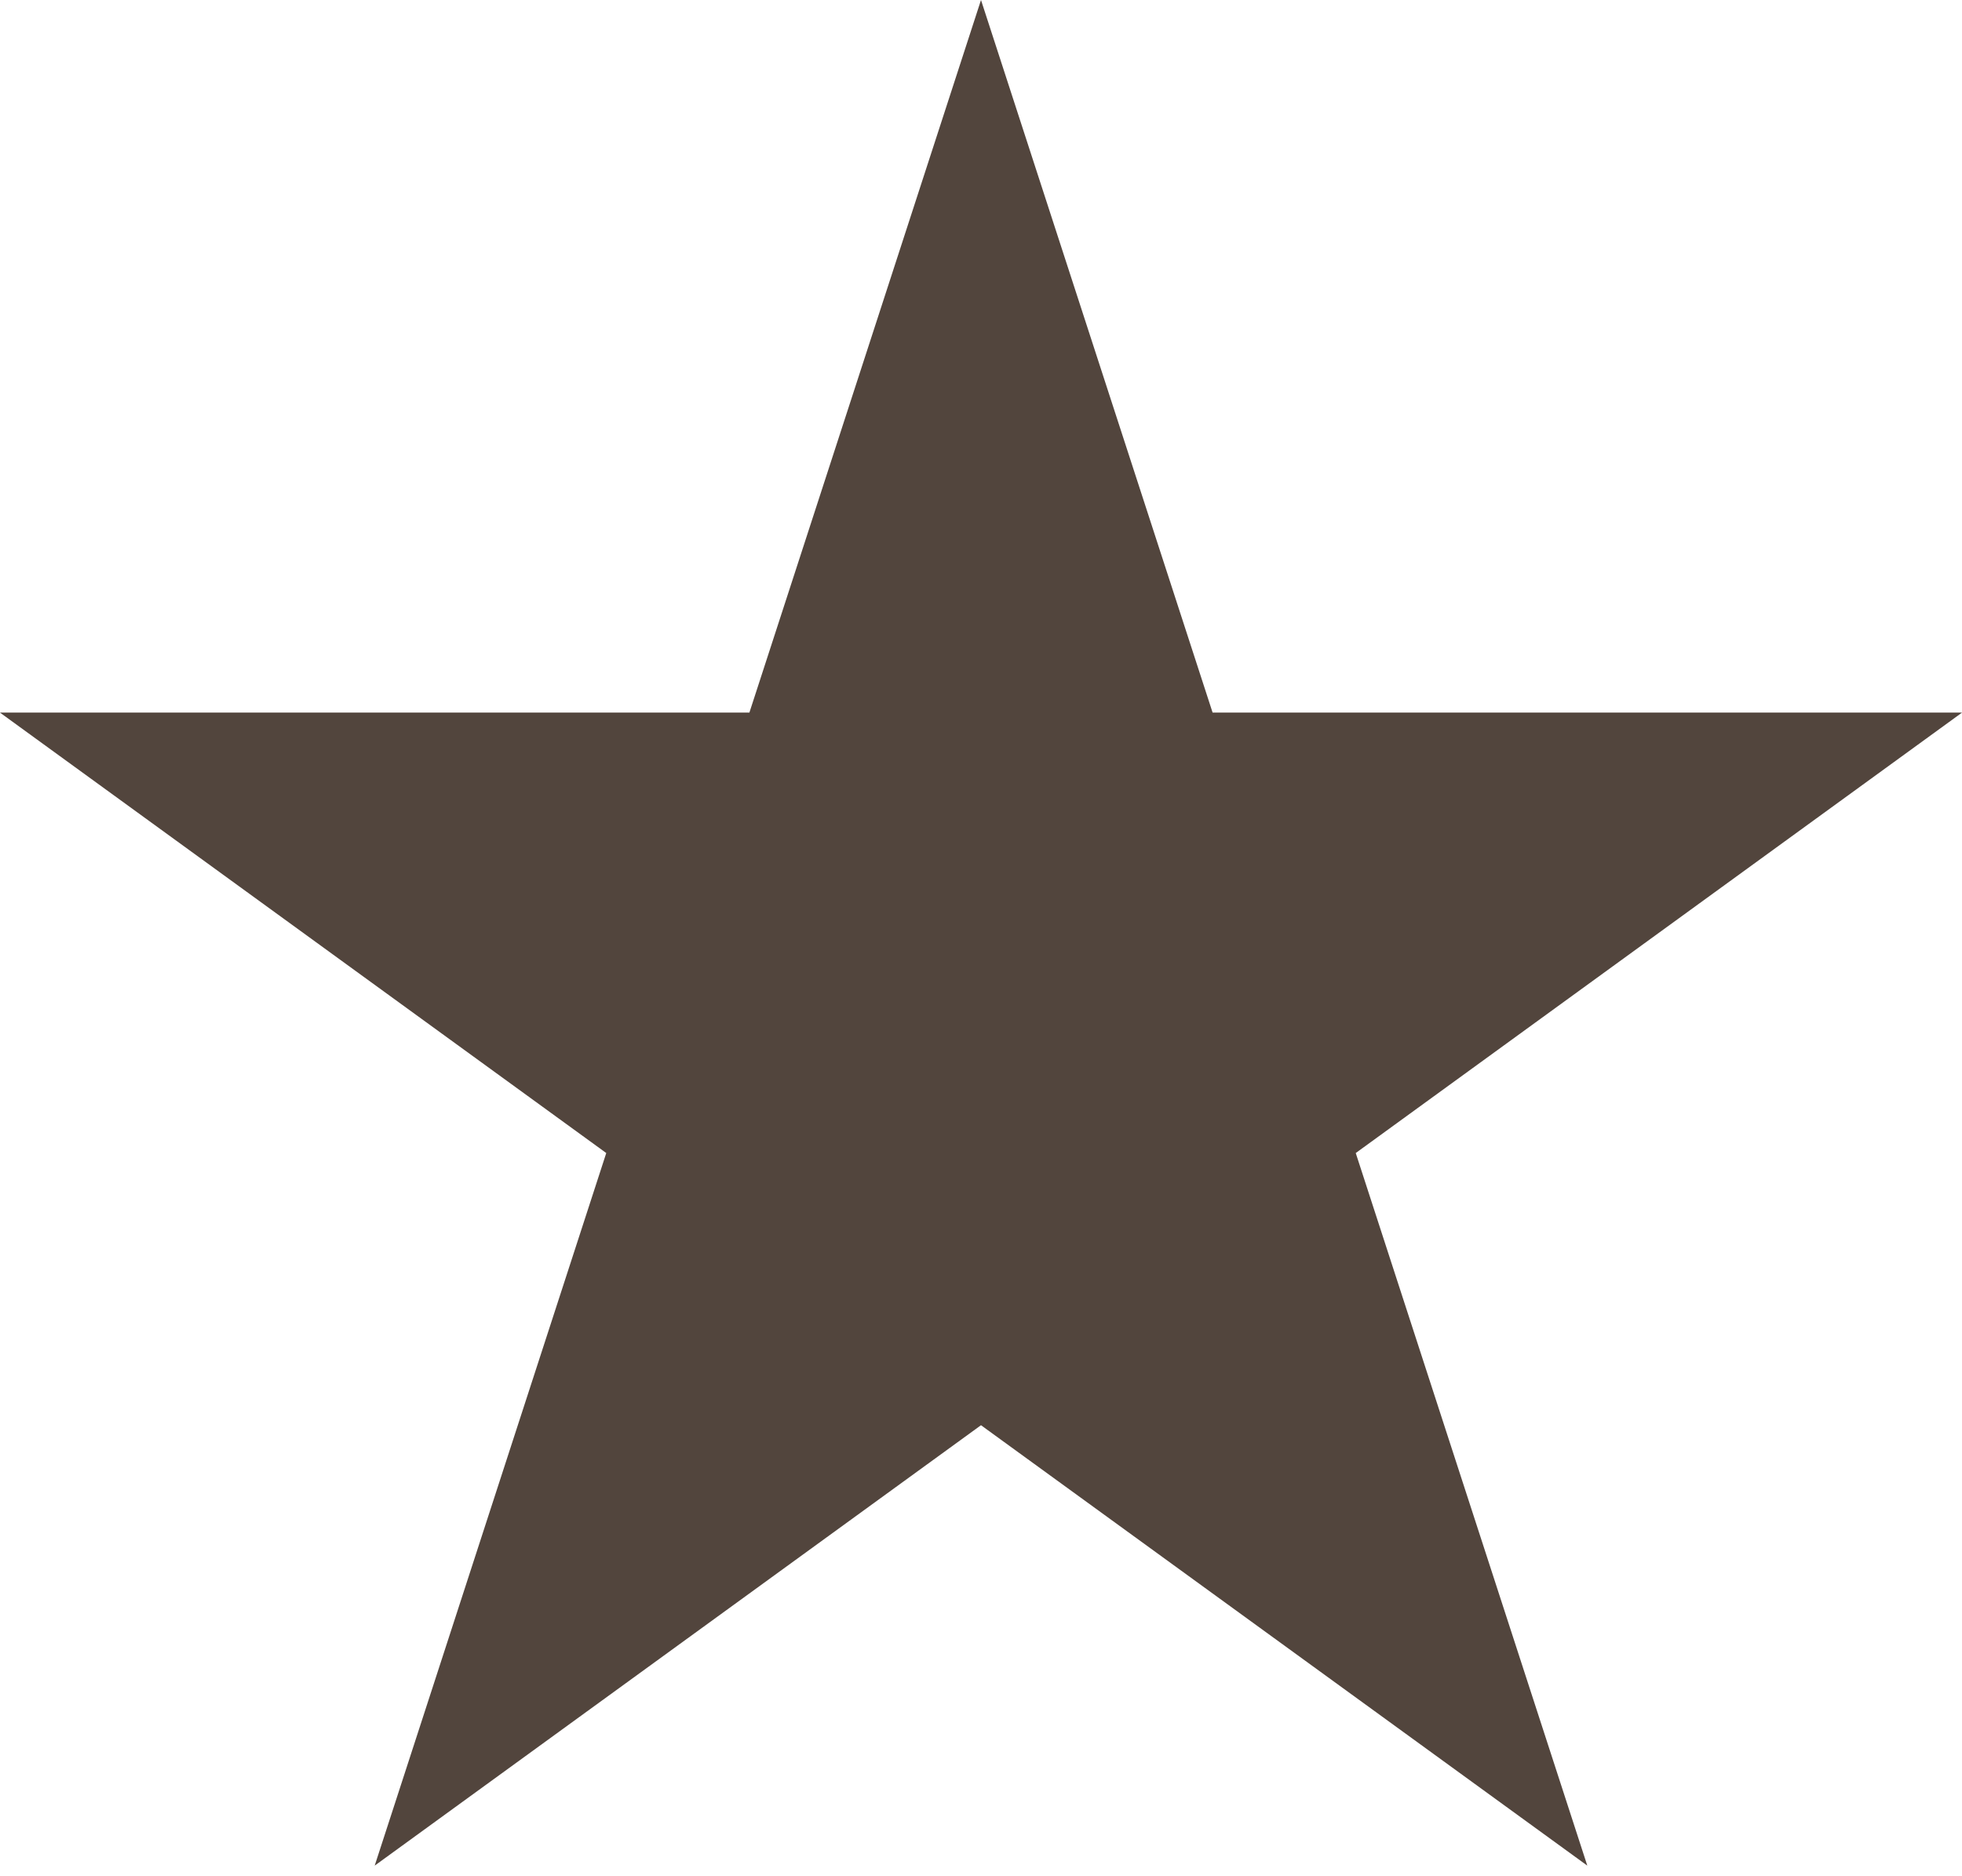 <?xml version="1.0" encoding="UTF-8"?> <svg xmlns="http://www.w3.org/2000/svg" width="46" height="44" viewBox="0 0 46 44" fill="none"> <path d="M23 0L28.43 16.711H46.001L31.786 27.04L37.215 43.751L23 33.423L8.785 43.751L14.214 27.04L-0.001 16.711H17.57L23 0Z" fill="#52453D"></path> </svg> 